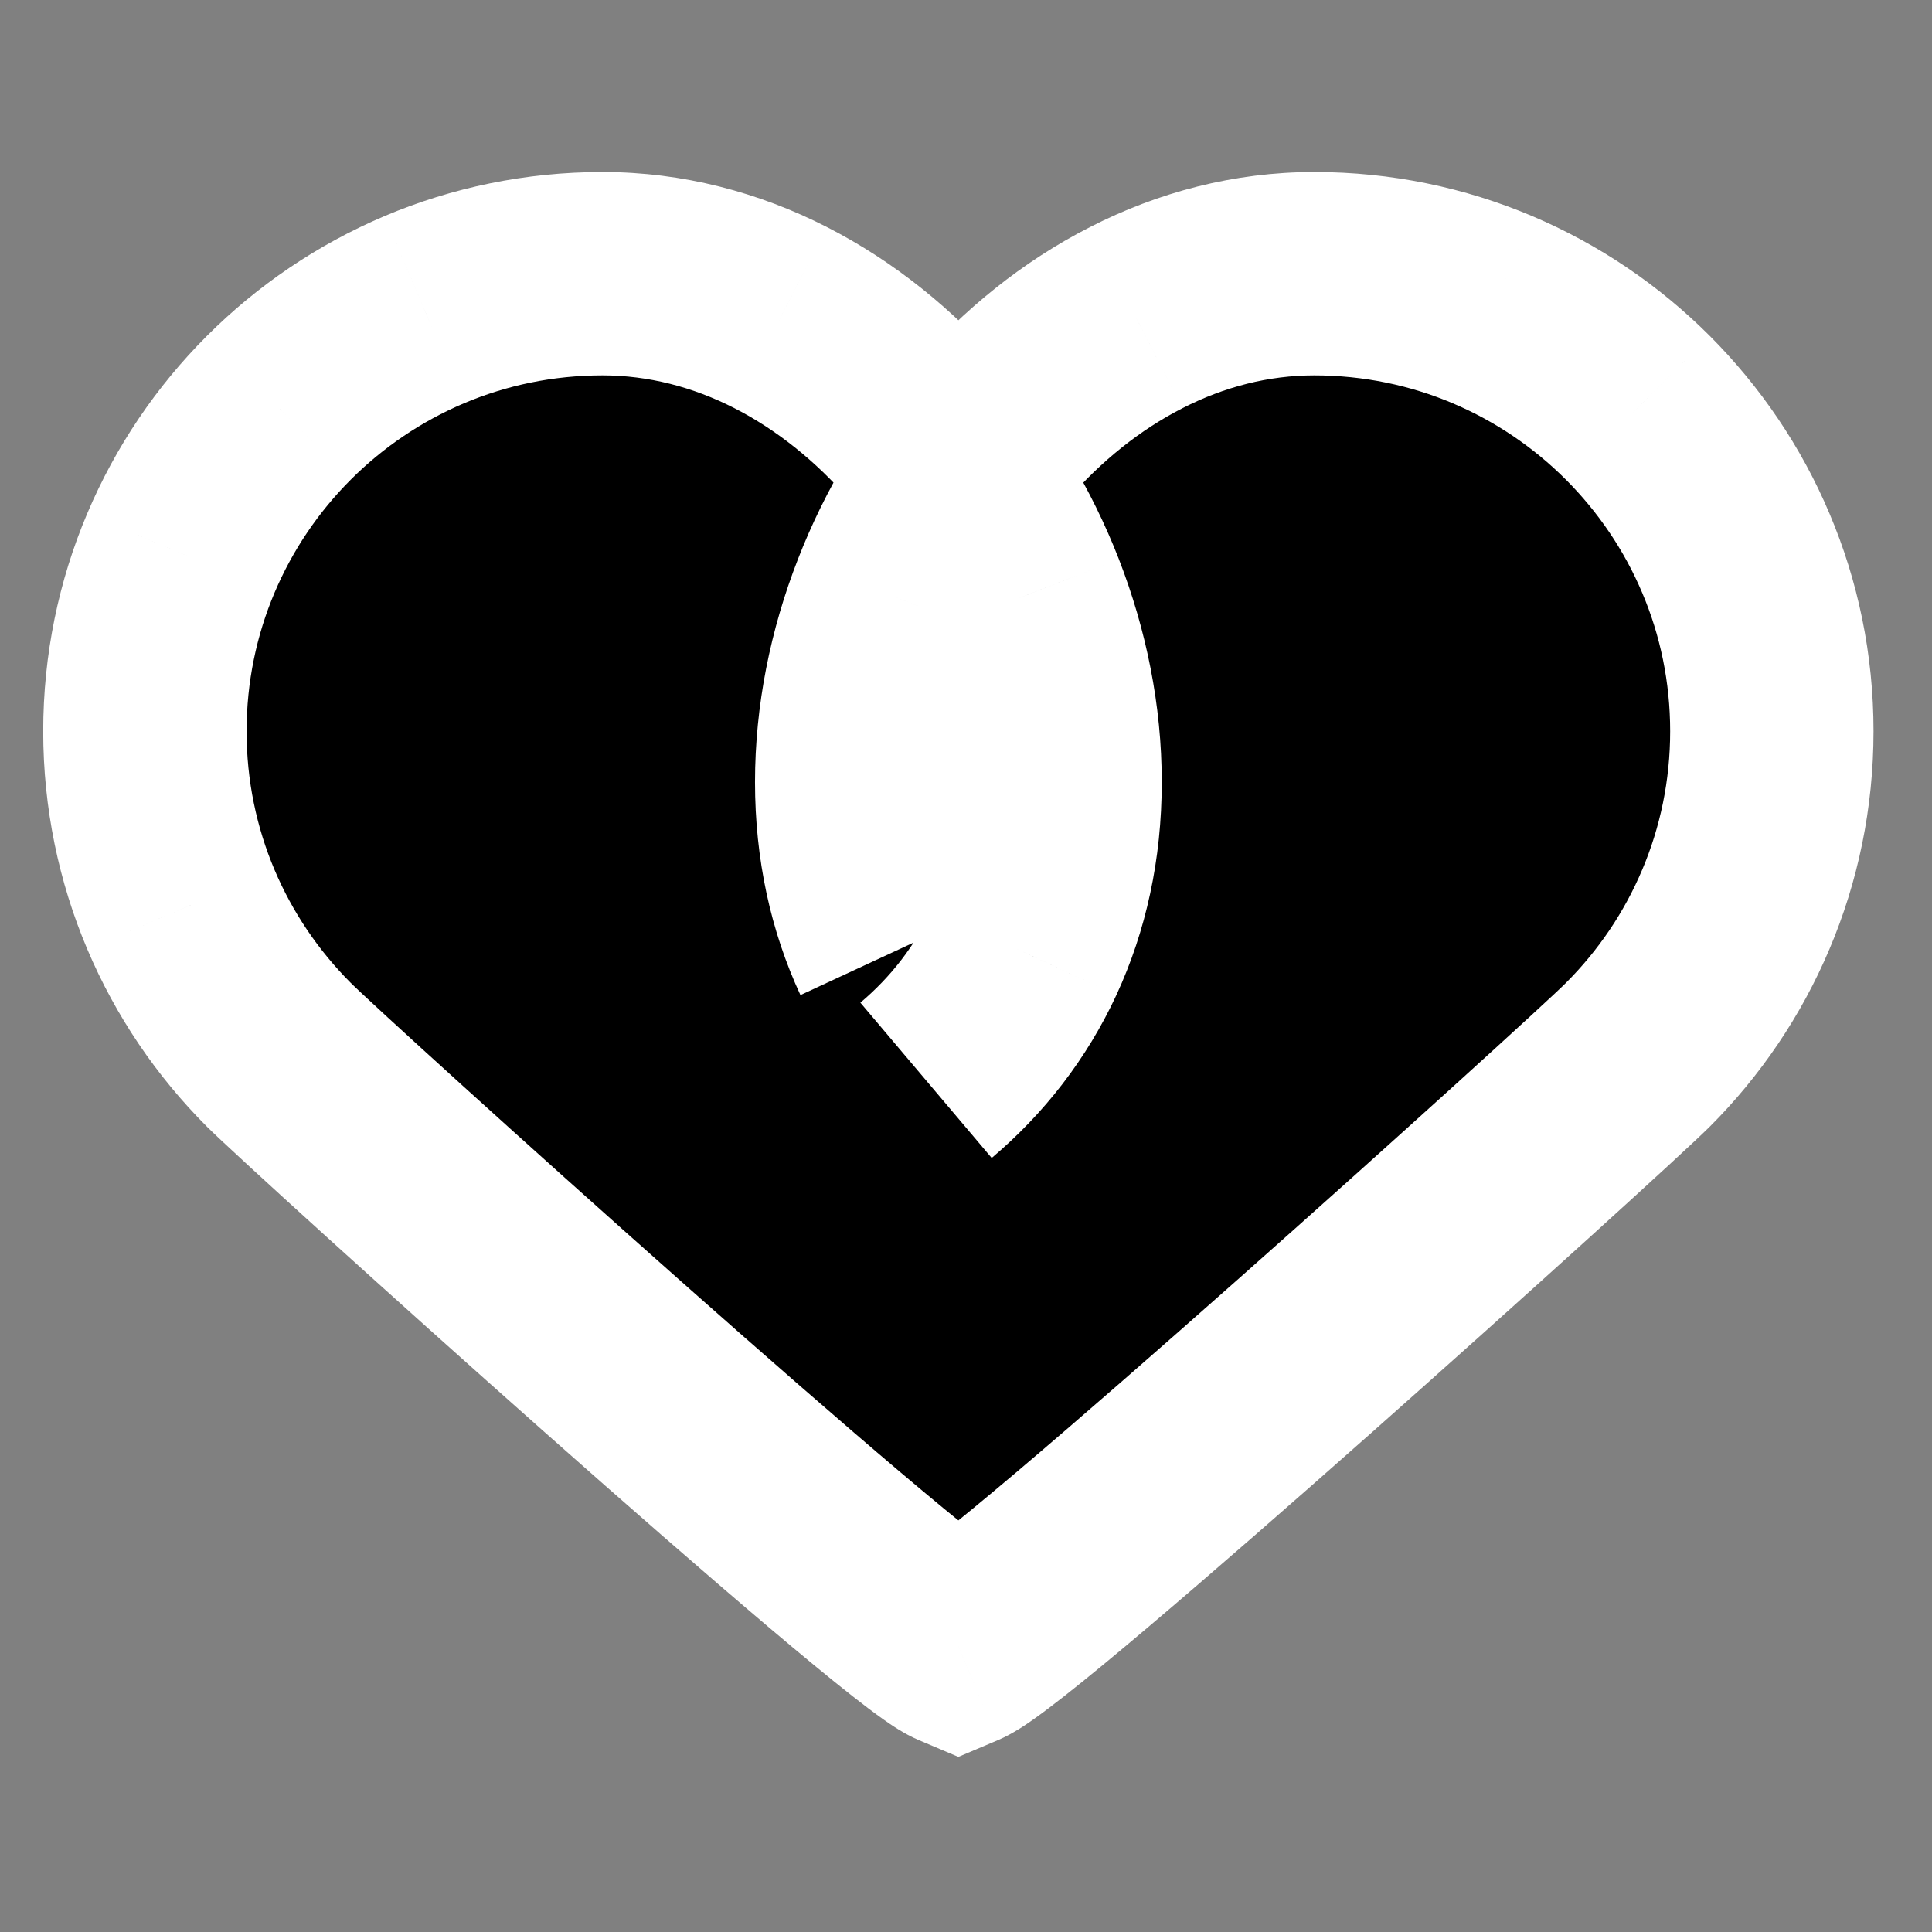<svg width="120" height="120" viewBox="0 0 120 120" fill="none" xmlns="http://www.w3.org/2000/svg">
<rect x="0" y="0" width="120" height="120" fill="#808080" stroke="none"/>
<mask id="path-1-outside-1_1553_26" maskUnits="userSpaceOnUse" x="2" y="10" width="115" height="100" fill="black">
<rect fill="white" x="2" y="10" width="115" height="100"/>
<path d="M55.446 59.148C54.006 56.044 53.211 52.501 53.211 48.579C53.211 44.657 54.006 40.719 55.446 37.024C56.883 33.326 58.964 29.868 61.538 26.903C64.108 23.941 67.172 21.462 70.57 19.732C73.971 17.992 77.71 17 81.632 17C85.554 17 89.293 17.796 92.694 19.233C96.095 20.673 99.155 22.754 101.725 25.324C104.293 27.895 106.38 30.958 107.817 34.359C109.26 37.757 110.053 41.499 110.053 45.421C110.053 49.343 109.257 53.085 107.817 56.483C106.38 59.884 104.299 62.947 101.725 65.518C99.158 68.088 62.927 100.823 59.526 102.263C56.125 100.823 19.895 68.088 17.324 65.518C14.754 62.947 12.673 59.884 11.233 56.483C9.796 53.085 9 49.343 9 45.421C9 41.499 9.796 37.757 11.233 34.359C12.673 30.958 14.751 27.895 17.324 25.324C19.895 22.754 22.958 20.673 26.359 19.233C29.757 17.796 33.496 17 37.421 17C41.346 17 45.085 17.992 48.483 19.725C51.884 21.462 54.944 23.938 57.518 26.9C60.088 29.865 62.169 33.323 63.609 37.021C65.046 40.719 65.842 44.657 65.842 48.579C65.842 52.501 65.046 56.044 63.609 59.148C62.169 62.253 60.095 64.921 57.518 67.1"/>
</mask>
<path d="M55.446 59.148C54.006 56.044 53.211 52.501 53.211 48.579C53.211 44.657 54.006 40.719 55.446 37.024C56.883 33.326 58.964 29.868 61.538 26.903C64.108 23.941 67.172 21.462 70.57 19.732C73.971 17.992 77.71 17 81.632 17C85.554 17 89.293 17.796 92.694 19.233C96.095 20.673 99.155 22.754 101.725 25.324C104.293 27.895 106.38 30.958 107.817 34.359C109.26 37.757 110.053 41.499 110.053 45.421C110.053 49.343 109.257 53.085 107.817 56.483C106.38 59.884 104.299 62.947 101.725 65.518C99.158 68.088 62.927 100.823 59.526 102.263C56.125 100.823 19.895 68.088 17.324 65.518C14.754 62.947 12.673 59.884 11.233 56.483C9.796 53.085 9 49.343 9 45.421C9 41.499 9.796 37.757 11.233 34.359C12.673 30.958 14.751 27.895 17.324 25.324C19.895 22.754 22.958 20.673 26.359 19.233C29.757 17.796 33.496 17 37.421 17C41.346 17 45.085 17.992 48.483 19.725C51.884 21.462 54.944 23.938 57.518 26.9C60.088 29.865 62.169 33.323 63.609 37.021C65.046 40.719 65.842 44.657 65.842 48.579C65.842 52.501 65.046 56.044 63.609 59.148C62.169 62.253 60.095 64.921 57.518 67.1" fill="black"/>
<path d="M55.446 37.024L61.331 39.318L61.333 39.312L55.446 37.024ZM61.538 26.903L66.308 31.043L66.308 31.043L61.538 26.903ZM70.57 19.732L73.436 25.36L73.446 25.354L70.57 19.732ZM92.694 19.233L95.156 13.417L95.152 13.415L92.694 19.233ZM101.725 25.324L106.194 20.861L106.191 20.858L101.725 25.324ZM107.817 34.359L101.999 36.817L102.004 36.828L107.817 34.359ZM107.817 56.483L102.002 54.019L101.999 54.025L107.817 56.483ZM101.725 65.518L97.262 61.049L97.257 61.055L101.725 65.518ZM59.526 102.263L57.064 108.079L59.526 109.122L61.989 108.079L59.526 102.263ZM11.233 56.483L5.416 58.943L5.417 58.946L11.233 56.483ZM11.233 34.359L5.417 31.896L5.416 31.899L11.233 34.359ZM17.324 25.324L21.787 29.793L21.79 29.79L17.324 25.324ZM26.359 19.233L23.899 13.415L23.896 13.417L26.359 19.233ZM48.483 19.725L51.356 14.101L51.354 14.099L48.483 19.725ZM57.518 26.9L62.29 22.763L62.285 22.758L57.518 26.9ZM63.609 37.021L69.496 34.734L69.495 34.729L63.609 37.021ZM63.609 59.148L69.339 61.806L69.341 61.801L63.609 59.148ZM61.176 56.491C60.142 54.262 59.526 51.632 59.526 48.579H46.895C46.895 53.37 47.871 57.826 49.717 61.806L61.176 56.491ZM59.526 48.579C59.526 45.504 60.152 42.342 61.331 39.318L49.562 34.731C47.86 39.096 46.895 43.81 46.895 48.579H59.526ZM61.333 39.312C62.51 36.283 64.215 33.454 66.308 31.043L56.768 22.763C53.713 26.283 51.256 30.369 49.559 34.737L61.333 39.312ZM66.308 31.043C68.403 28.629 70.836 26.683 73.436 25.36L67.703 14.104C63.507 16.241 59.814 19.253 56.768 22.764L66.308 31.043ZM73.446 25.354C76.035 24.03 78.794 23.316 81.632 23.316V10.684C76.624 10.684 71.906 11.954 67.693 14.109L73.446 25.354ZM81.632 23.316C84.693 23.316 87.597 23.936 90.236 25.05L95.152 13.415C90.988 11.656 86.415 10.684 81.632 10.684V23.316ZM90.231 25.049C92.873 26.167 95.255 27.786 97.259 29.79L106.191 20.858C103.055 17.722 99.317 15.178 95.156 13.417L90.231 25.049ZM97.257 29.787C99.263 31.796 100.886 34.182 101.999 36.817L113.635 31.901C111.874 27.733 109.322 23.993 106.194 20.861L97.257 29.787ZM102.004 36.828C103.118 39.453 103.737 42.356 103.737 45.421H116.368C116.368 40.642 115.402 36.061 113.63 31.89L102.004 36.828ZM103.737 45.421C103.737 48.483 103.117 51.388 102.002 54.019L113.632 58.948C115.397 54.782 116.368 50.203 116.368 45.421H103.737ZM101.999 54.025C100.884 56.665 99.266 59.048 97.262 61.049L106.188 69.987C109.332 66.847 111.876 63.103 113.635 58.941L101.999 54.025ZM97.257 61.055C96.142 62.17 86.618 70.845 76.75 79.587C71.862 83.918 66.975 88.188 63.115 91.454C61.179 93.091 59.542 94.441 58.309 95.41C57.689 95.897 57.219 96.25 56.891 96.481C56.412 96.819 56.575 96.654 57.064 96.447L61.989 108.079C62.902 107.692 63.748 107.103 64.174 106.802C64.752 106.394 65.412 105.893 66.112 105.343C67.522 104.236 69.293 102.772 71.272 101.098C75.242 97.74 80.211 93.396 85.126 89.042C94.866 80.414 104.741 71.436 106.194 69.981L97.257 61.055ZM61.989 96.447C62.477 96.654 62.641 96.819 62.161 96.481C61.834 96.25 61.364 95.897 60.744 95.41C59.511 94.441 57.873 93.091 55.938 91.454C52.077 88.188 47.191 83.918 42.302 79.587C32.435 70.846 22.908 62.169 21.79 61.052L12.858 69.984C14.311 71.437 24.185 80.413 33.926 89.042C38.841 93.396 43.811 97.74 47.78 101.098C49.76 102.772 51.531 104.236 52.94 105.343C53.641 105.893 54.301 106.394 54.879 106.802C55.305 107.103 56.15 107.692 57.064 108.079L61.989 96.447ZM21.79 61.052C19.787 59.049 18.168 56.664 17.049 54.021L5.417 58.946C7.177 63.104 9.72 66.846 12.858 69.984L21.79 61.052ZM17.05 54.023C15.936 51.39 15.316 48.483 15.316 45.421H2.684C2.684 50.203 3.655 54.781 5.416 58.943L17.05 54.023ZM15.316 45.421C15.316 42.359 15.936 39.452 17.05 36.819L5.416 31.899C3.655 36.061 2.684 40.639 2.684 45.421H15.316ZM17.049 36.821C18.169 34.175 19.786 31.792 21.787 29.793L12.861 20.855C9.715 23.997 7.176 27.74 5.417 31.896L17.049 36.821ZM21.79 29.79C23.793 27.787 26.178 26.168 28.821 25.049L23.896 13.417C19.738 15.178 15.996 17.72 12.858 20.858L21.79 29.79ZM28.819 25.05C31.453 23.936 34.356 23.316 37.421 23.316V10.684C32.635 10.684 28.061 11.656 23.899 13.415L28.819 25.05ZM37.421 23.316C40.263 23.316 43.024 24.03 45.613 25.351L51.354 14.099C47.147 11.953 42.43 10.684 37.421 10.684V23.316ZM45.611 25.35C48.219 26.682 50.652 28.627 52.75 31.042L62.285 22.758C59.237 19.249 55.55 16.242 51.356 14.101L45.611 25.35ZM52.746 31.037C54.837 33.449 56.544 36.281 57.724 39.313L69.495 34.729C67.795 30.365 65.34 26.281 62.29 22.763L52.746 31.037ZM57.722 39.309C58.9 42.34 59.526 45.504 59.526 48.579H72.158C72.158 43.81 71.192 39.098 69.496 34.734L57.722 39.309ZM59.526 48.579C59.526 51.632 58.911 54.264 57.878 56.495L69.341 61.801C71.182 57.824 72.158 53.37 72.158 48.579H59.526ZM57.88 56.491C56.841 58.731 55.341 60.669 53.44 62.277L61.596 71.923C64.848 69.173 67.498 65.774 69.339 61.806L57.88 56.491Z" fill="white" mask="url(#path-1-outside-1_1553_26)"/>
</svg>
